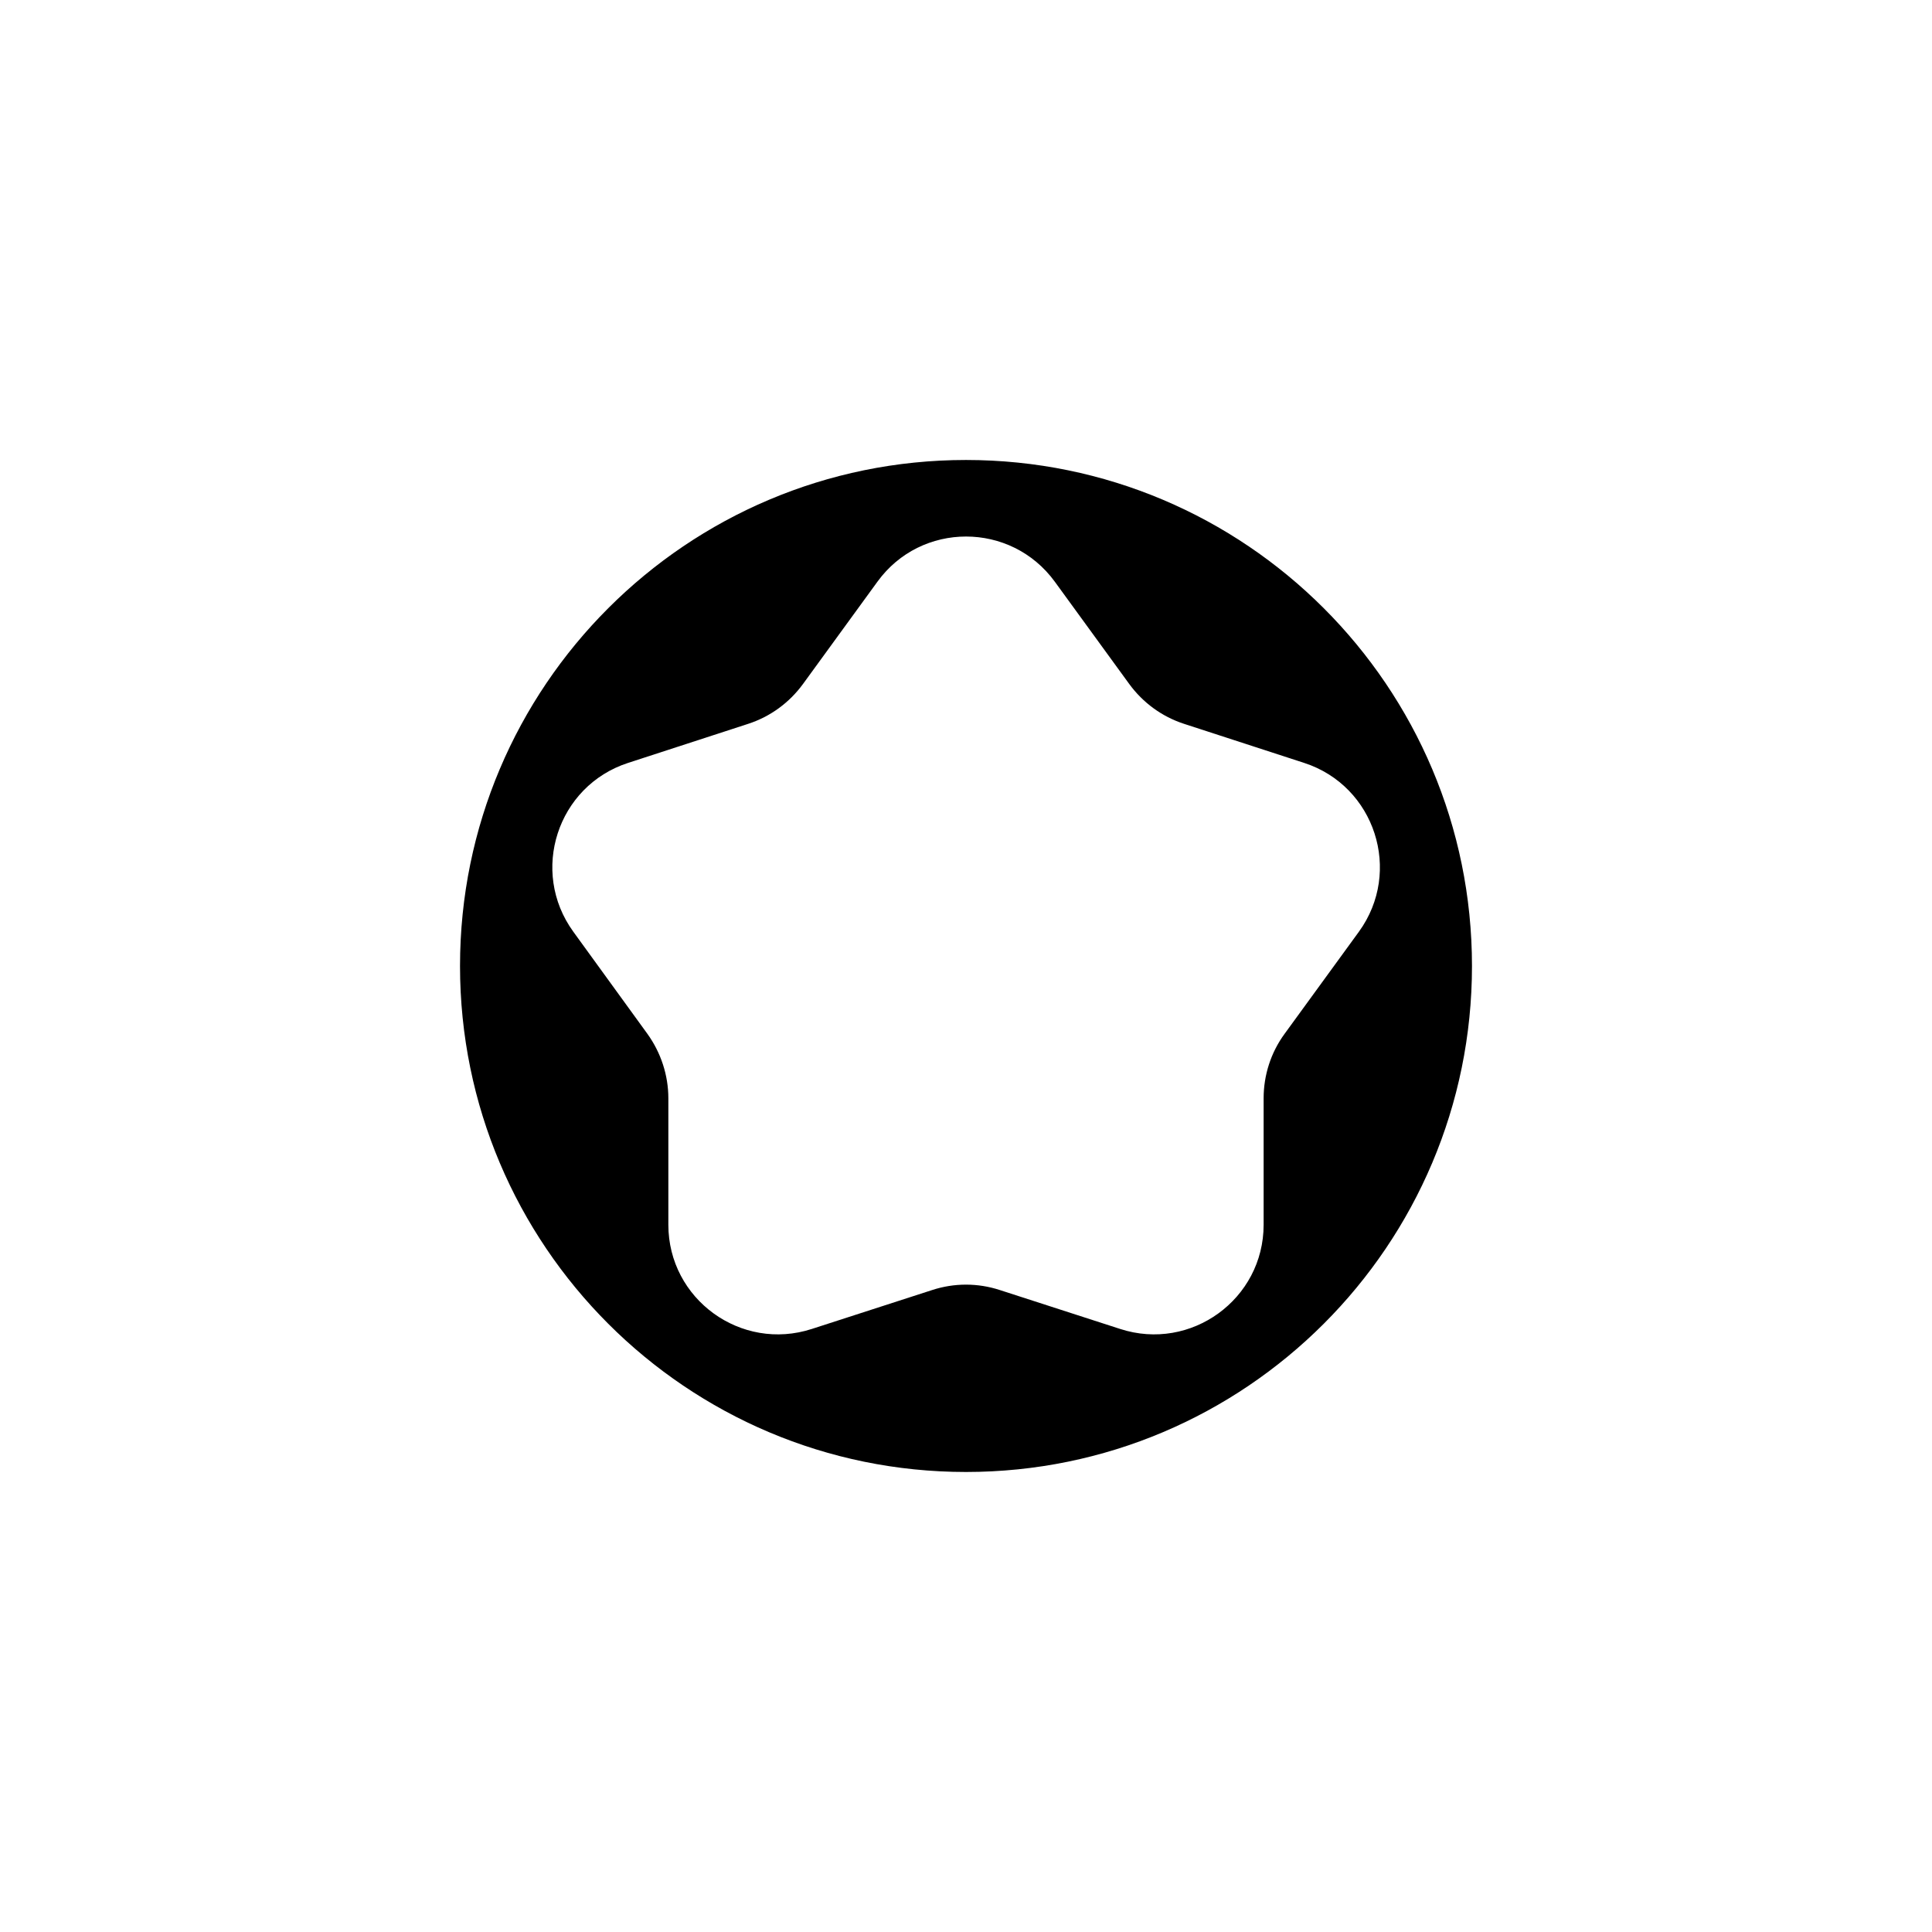 <?xml version="1.0" encoding="UTF-8"?>
<!-- Uploaded to: ICON Repo, www.svgrepo.com, Generator: ICON Repo Mixer Tools -->
<svg fill="#000000" width="800px" height="800px" version="1.1" viewBox="144 144 512 512" xmlns="http://www.w3.org/2000/svg">
 <path d="m400 265.9c-74.043 0-134.09 60.051-134.09 134.09-0.004 74.047 60.047 134.1 134.09 134.1 74.043 0 134.09-60.051 134.09-134.09 0-74.047-60.051-134.1-134.09-134.1zm84.41 152.1c-3.625 4.961-5.535 10.941-5.535 17.047v33.523c0 19.719-19.273 33.715-38.039 27.609l-31.867-10.305c-5.852-1.91-12.086-1.91-17.938 0l-31.871 10.305c-18.766 6.106-38.039-7.887-38.039-27.609v-33.523c0-6.106-1.973-12.086-5.535-17.047l-19.656-27.098c-11.578-15.965-4.262-38.613 14.504-44.719l31.871-10.367c5.852-1.91 10.879-5.598 14.504-10.559l19.719-27.098c11.578-15.965 35.367-15.965 47.008 0l19.719 27.098c3.625 4.961 8.652 8.652 14.504 10.559l31.871 10.367c18.766 6.106 26.082 28.754 14.504 44.719z"/>
</svg>